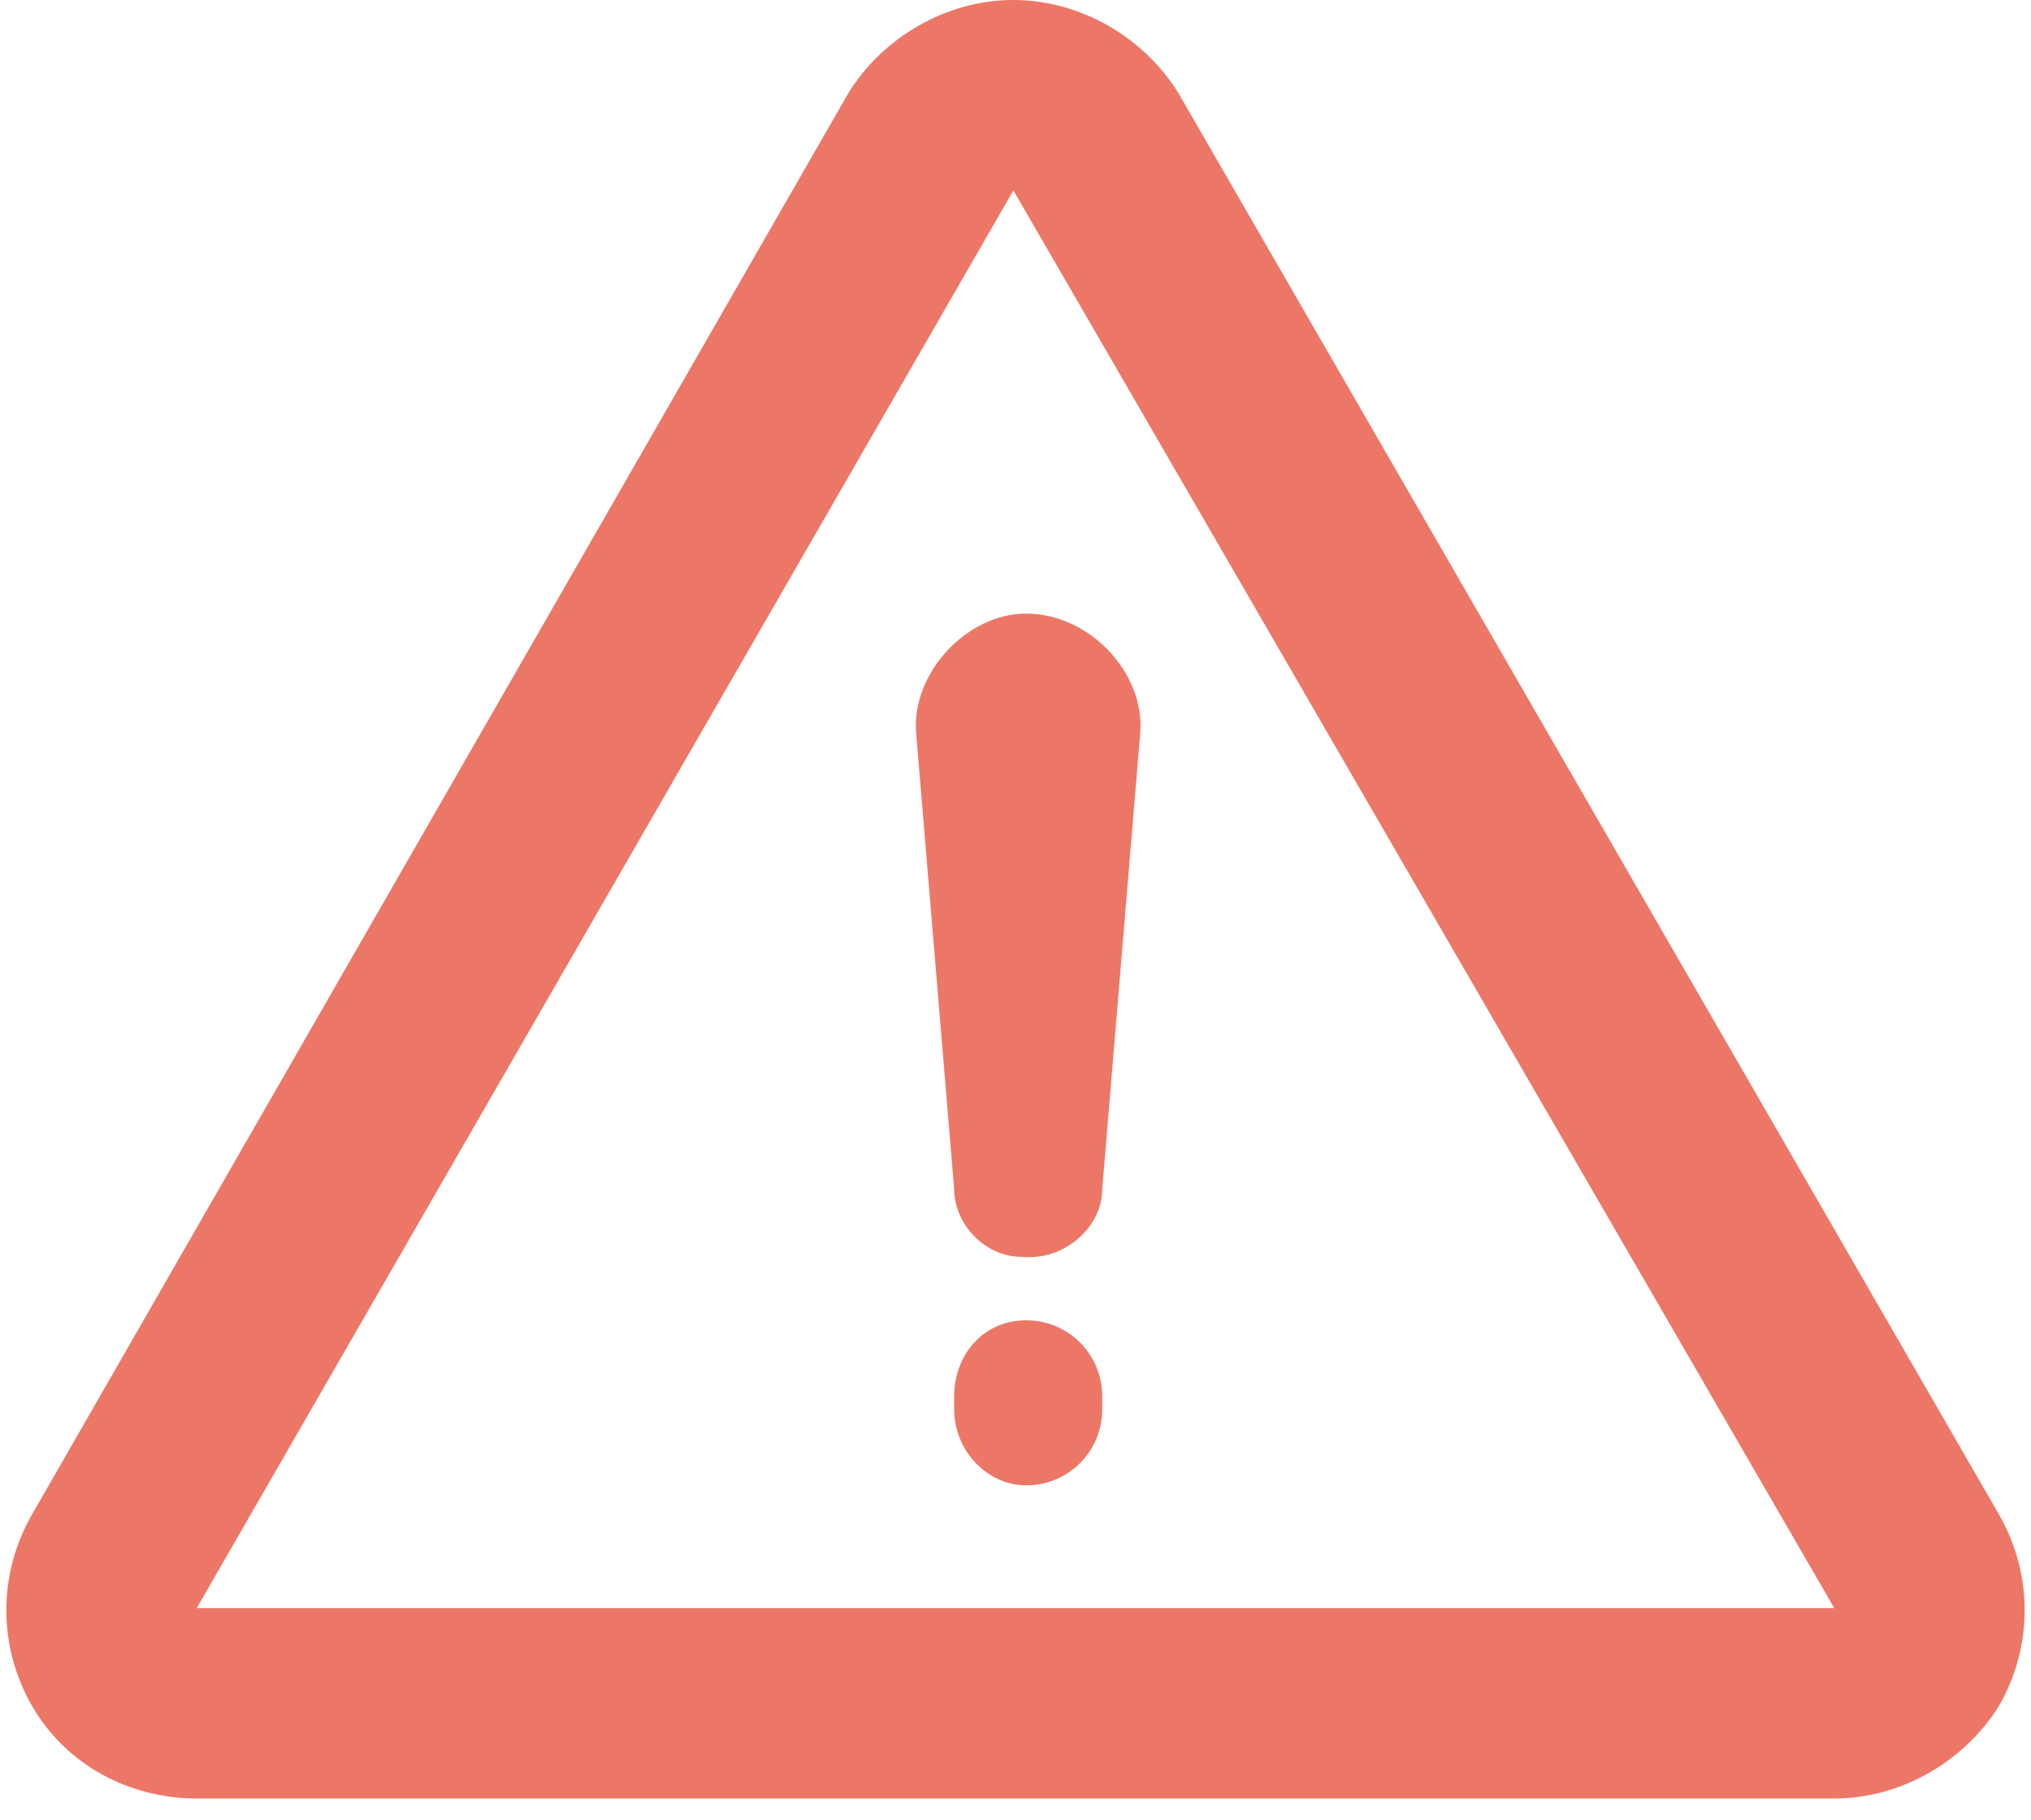 <svg width="48" height="43" viewBox="0 0 48 43" fill="none" xmlns="http://www.w3.org/2000/svg">
    <g clip-path="url(#clip0_1504_11714)">
        <path d="M24.25 31.2C23.25 31.2 22.55 32 22.55 33V33.3C22.55 34.3 23.35 35.1 24.25 35.1C25.25 35.1 26.05 34.3 26.05 33.3V33C26.05 32 25.25 31.2 24.25 31.2ZM24.25 14.5C22.85 14.5 21.55 15.9 21.65 17.3L22.55 28.1C22.55 28.9 23.25 29.7 24.15 29.7C25.15 29.8 26.05 29 26.05 28.1L26.95 17.3C27.05 15.9 25.75 14.5 24.25 14.5Z"
              fill="#ED7766"/>
        <path d="M23.95 4.5L43.35 38H4.65L23.95 4.5ZM23.95 0C22.35 0 20.85 0.9 20.05 2.2L0.75 35.8C-0.05 37.2 -0.05 38.9 0.75 40.3C1.55 41.7 3.05 42.5 4.65 42.5H43.35C44.95 42.5 46.45 41.6 47.25 40.3C48.05 38.9 48.05 37.2 47.25 35.8L27.85 2.2C27.05 0.9 25.55 0 23.95 0Z"
              fill="#ED7766"/>
    </g>
    <defs>
        <clipPath id="clip0_1504_11714">
            <rect width="47.7" height="42.5" fill="white" transform="translate(0.15)"/>
        </clipPath>
    </defs>
</svg>
